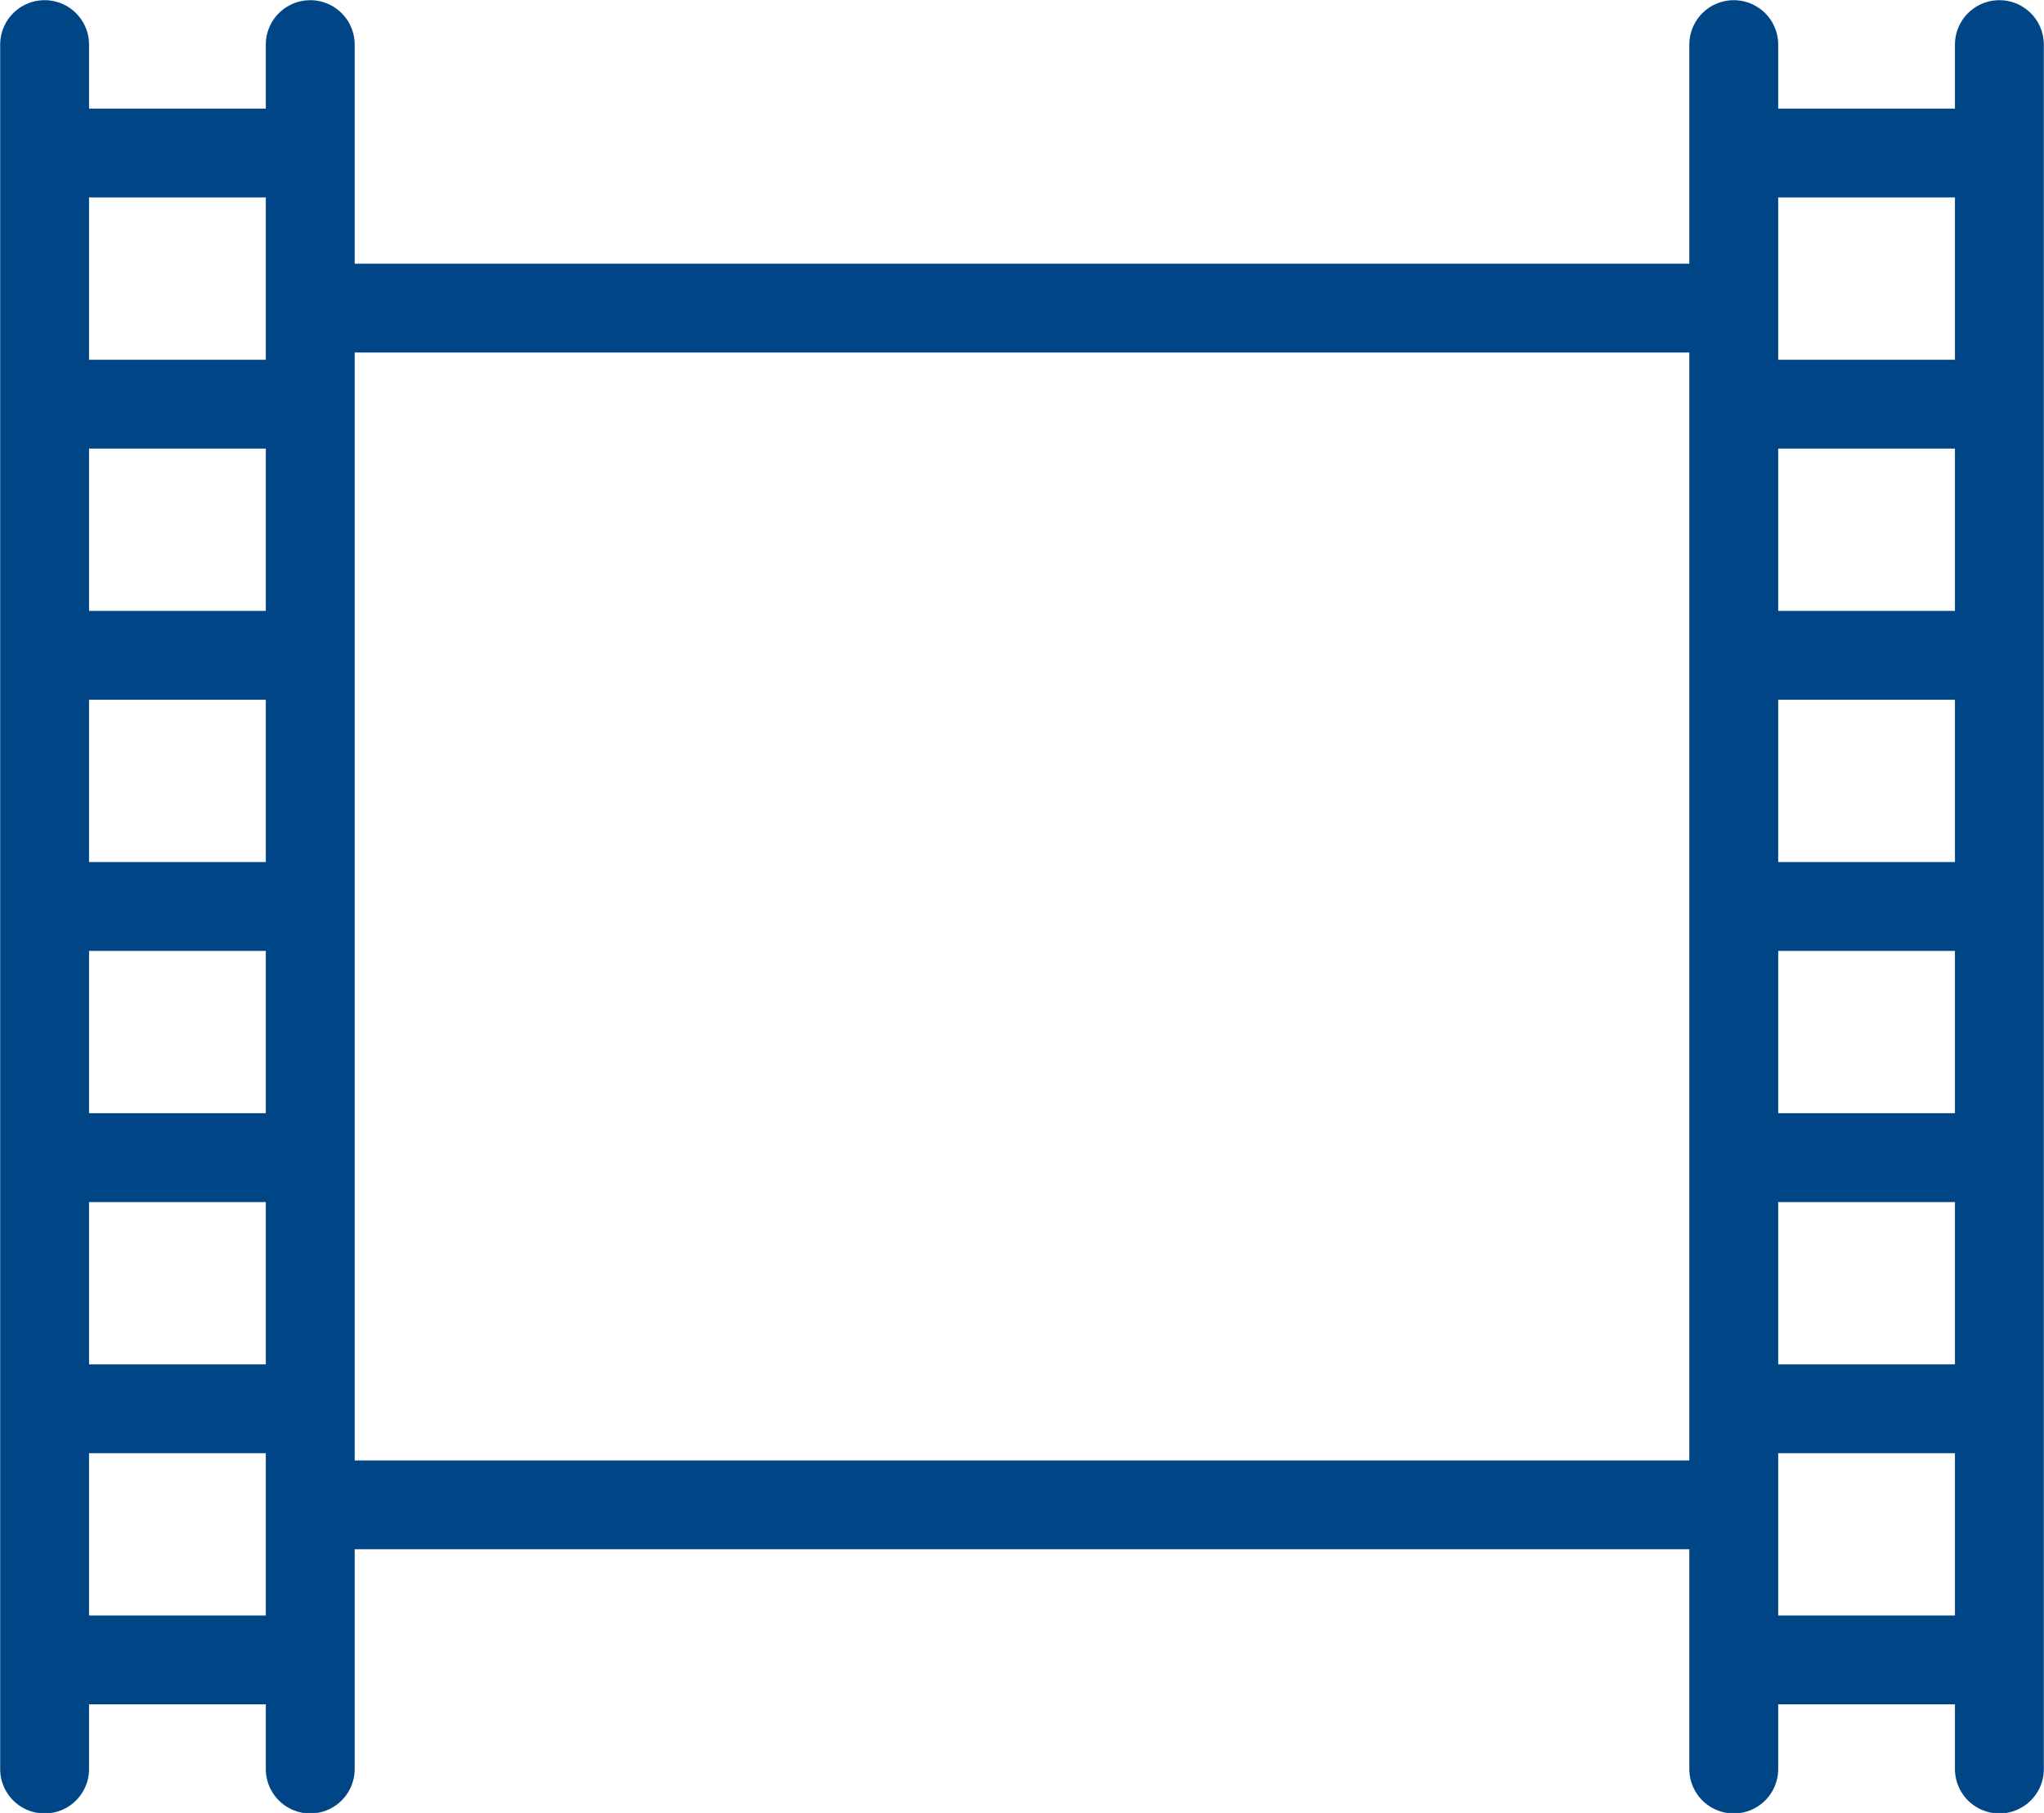 <?xml version="1.0" encoding="utf-8"?>
<!-- Generator: Adobe Illustrator 19.2.1, SVG Export Plug-In . SVG Version: 6.00 Build 0)  -->
<svg version="1.1" id="Layer_1" xmlns="http://www.w3.org/2000/svg" xmlns:xlink="http://www.w3.org/1999/xlink" x="0px" y="0px"
	 viewBox="0 0 297.8 264.2" style="enable-background:new 0 0 297.8 264.2;" xml:space="preserve">
<style type="text/css">
	
		.st0{clip-path:url(#SVGID_2_);fill:none;stroke:#004687;stroke-width:12.949;stroke-linecap:round;stroke-linejoin:round;stroke-miterlimit:22.926;}
</style>
<g>
	<g>
		<defs>
			<rect id="SVGID_1_" y="0" width="297.8" height="264.2"/>
		</defs>
		<clipPath id="SVGID_2_">
			<use xlink:href="#SVGID_1_"  style="overflow:visible;"/>
		</clipPath>
		<path class="st0" d="M51.3,44.9h201.2 M51.3,219.3h201.2 M253.8,241.9H290 M253.8,205.3H290 M253.8,168.7H290 M253.8,132.1H290
			 M253.8,95.5H290 M253.8,58.9H290 M253.8,22.3H290 M291.3,6.5v251.3 M252.6,6.5v251.3 M7.7,241.9H44 M7.7,205.3H44 M7.7,168.7H44
			 M7.7,132.1H44 M7.7,95.5H44 M7.7,58.9H44 M7.7,22.3H44 M45.2,6.5v251.3 M6.5,6.5v251.3"/>
	</g>
</g>
</svg>
